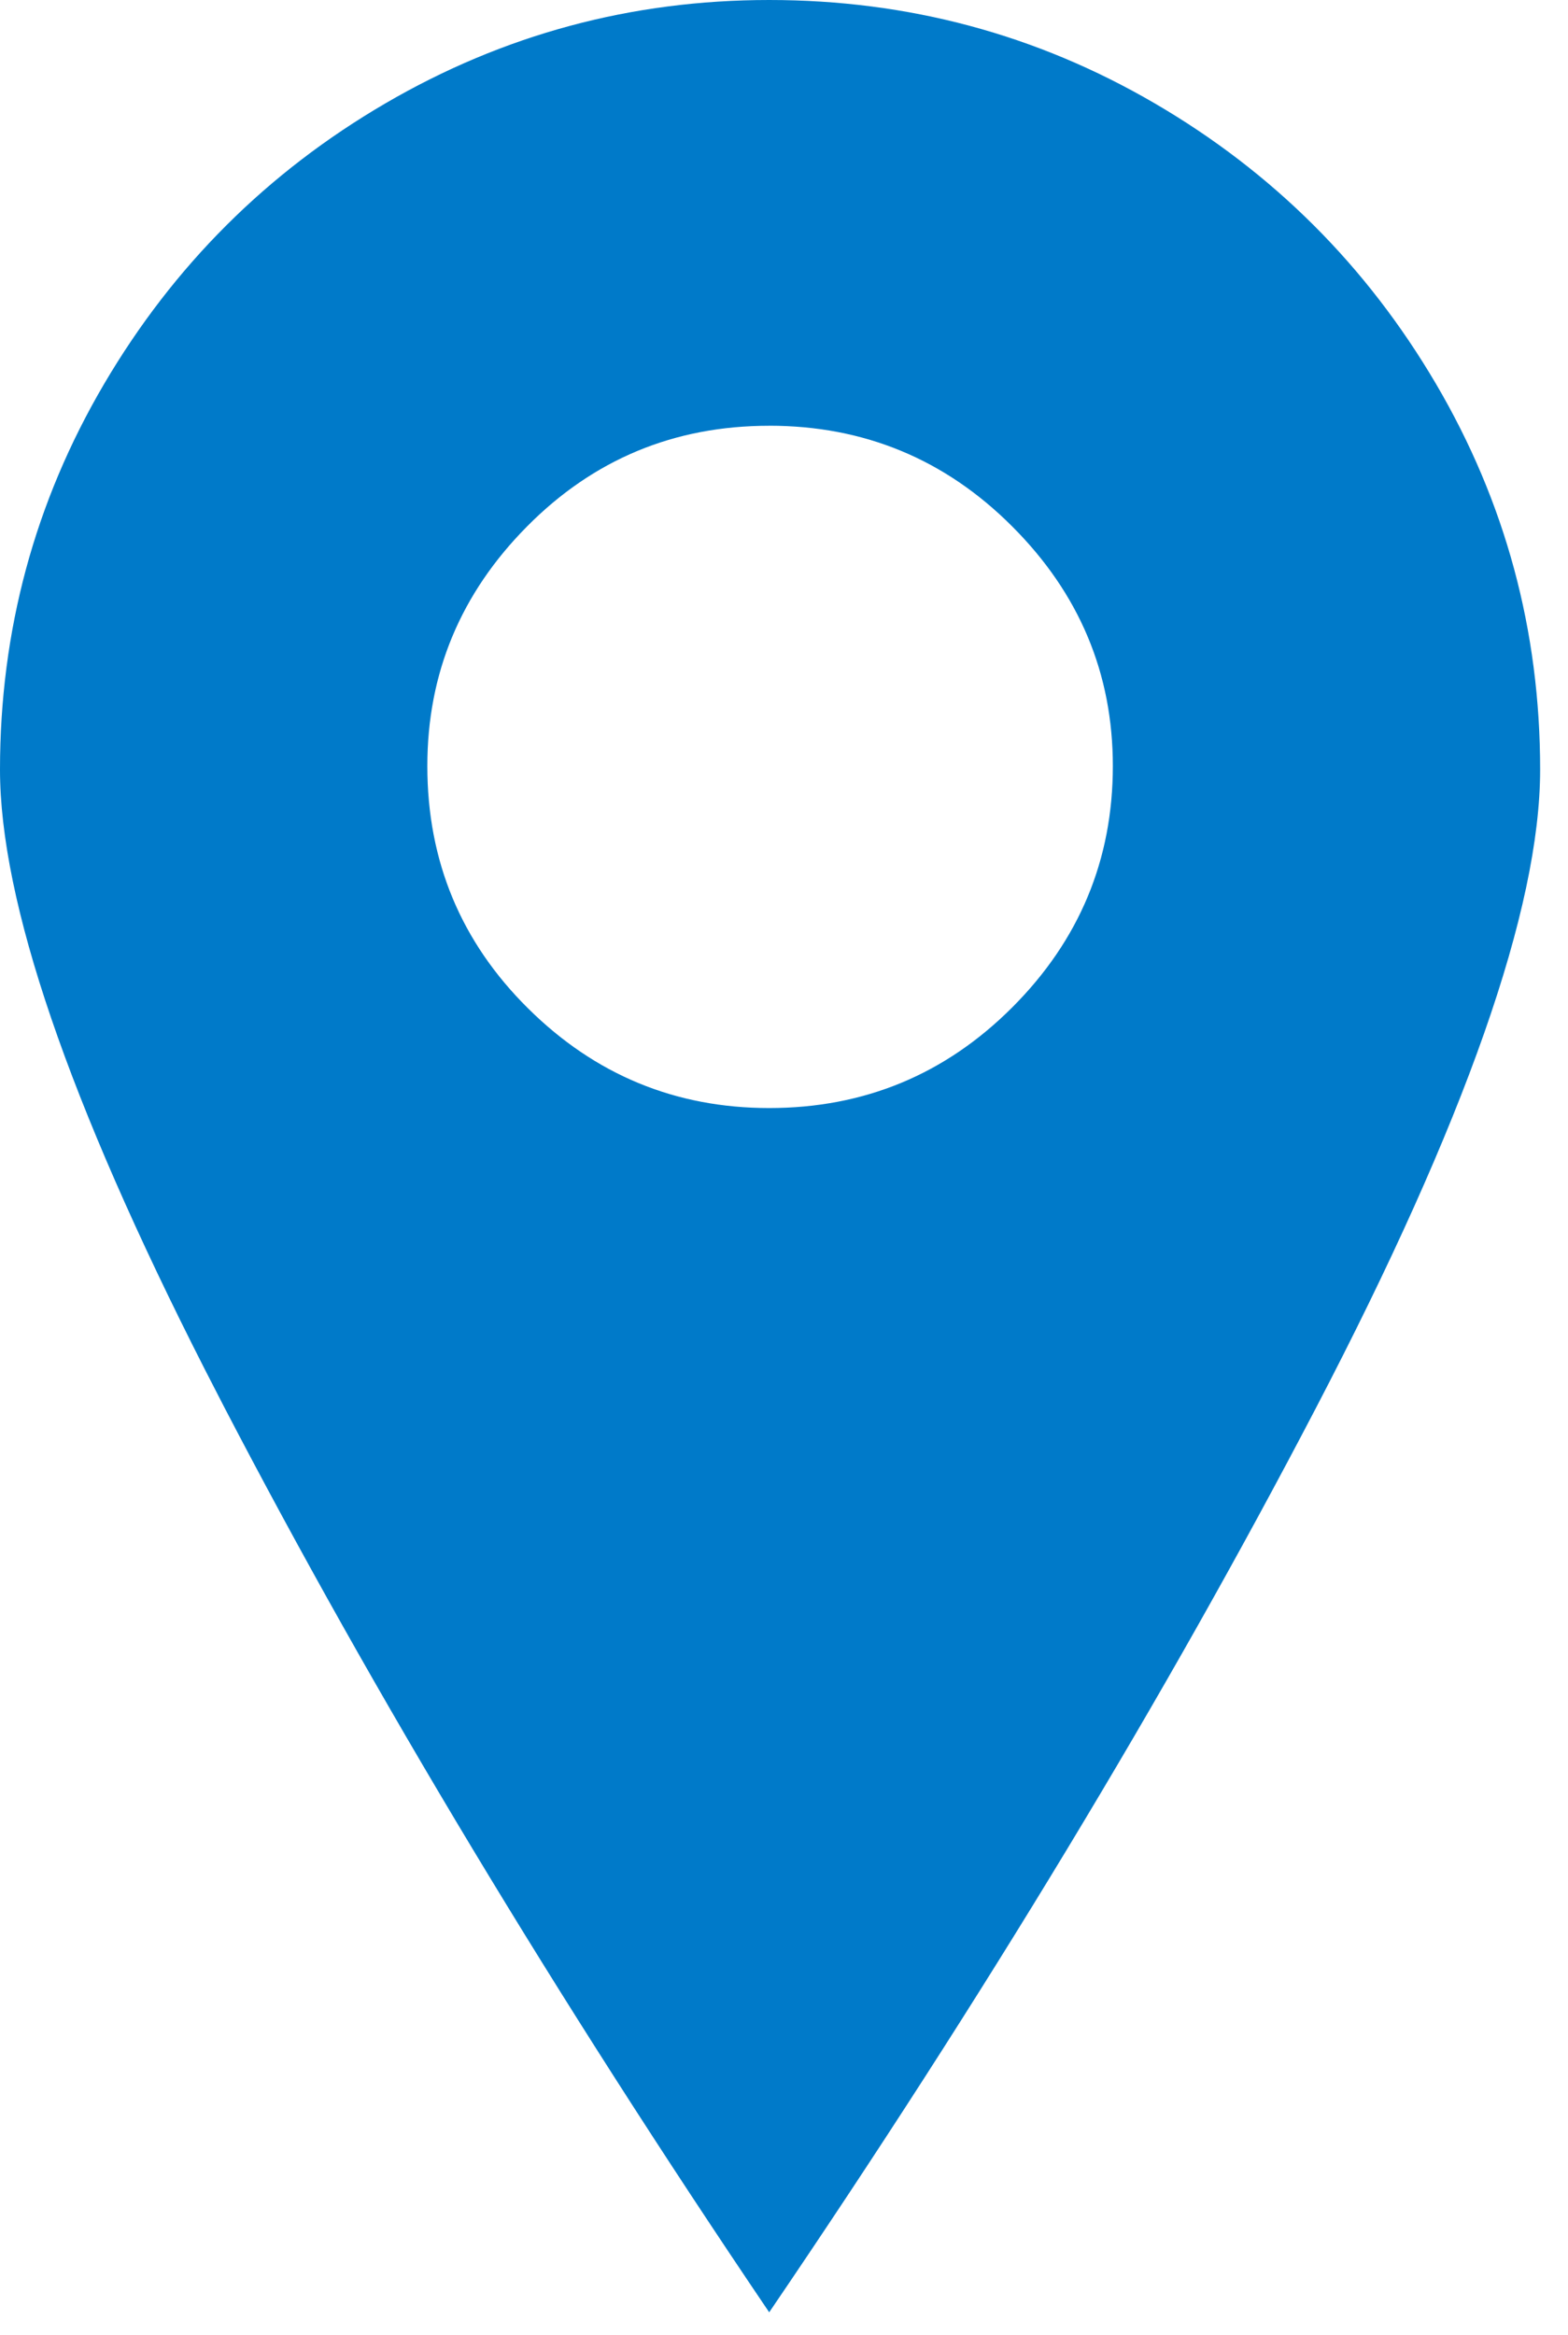 <svg width="43" height="64" viewBox="0 0 43 64" class="" aria-hidden="true" xmlns="http://www.w3.org/2000/svg" xmlns:xlink="http://www.w3.org/1999/xlink"><path fill="#007AC9" fill-rule="nonzero" d="M21.094 0c3.808 0 7.332.944 10.571 2.832s5.81 4.452 7.715 7.69c1.904 3.24 2.856 6.763 2.856 10.572 0 3.808-2.05 9.643-6.152 17.505-4.102 7.861-9.098 16.121-14.99 24.78-5.86-8.659-10.84-16.927-14.942-24.805l-.534-1.038C1.873 30.183 0 24.702 0 21.094c0-3.809.952-7.333 2.856-10.572 1.905-3.238 4.476-5.802 7.715-7.69C13.811.944 17.318 0 21.094 0zm0 11.67c-2.604 0-4.818.92-6.64 2.759-1.824 1.839-2.735 4.028-2.735 6.567 0 2.604.92 4.818 2.759 6.64 1.839 1.824 4.044 2.735 6.616 2.735 2.604 0 4.826-.92 6.665-2.759 1.839-1.839 2.759-4.044 2.759-6.616 0-2.539-.92-4.728-2.76-6.567-1.838-1.84-4.06-2.76-6.664-2.76z"></path></svg>
